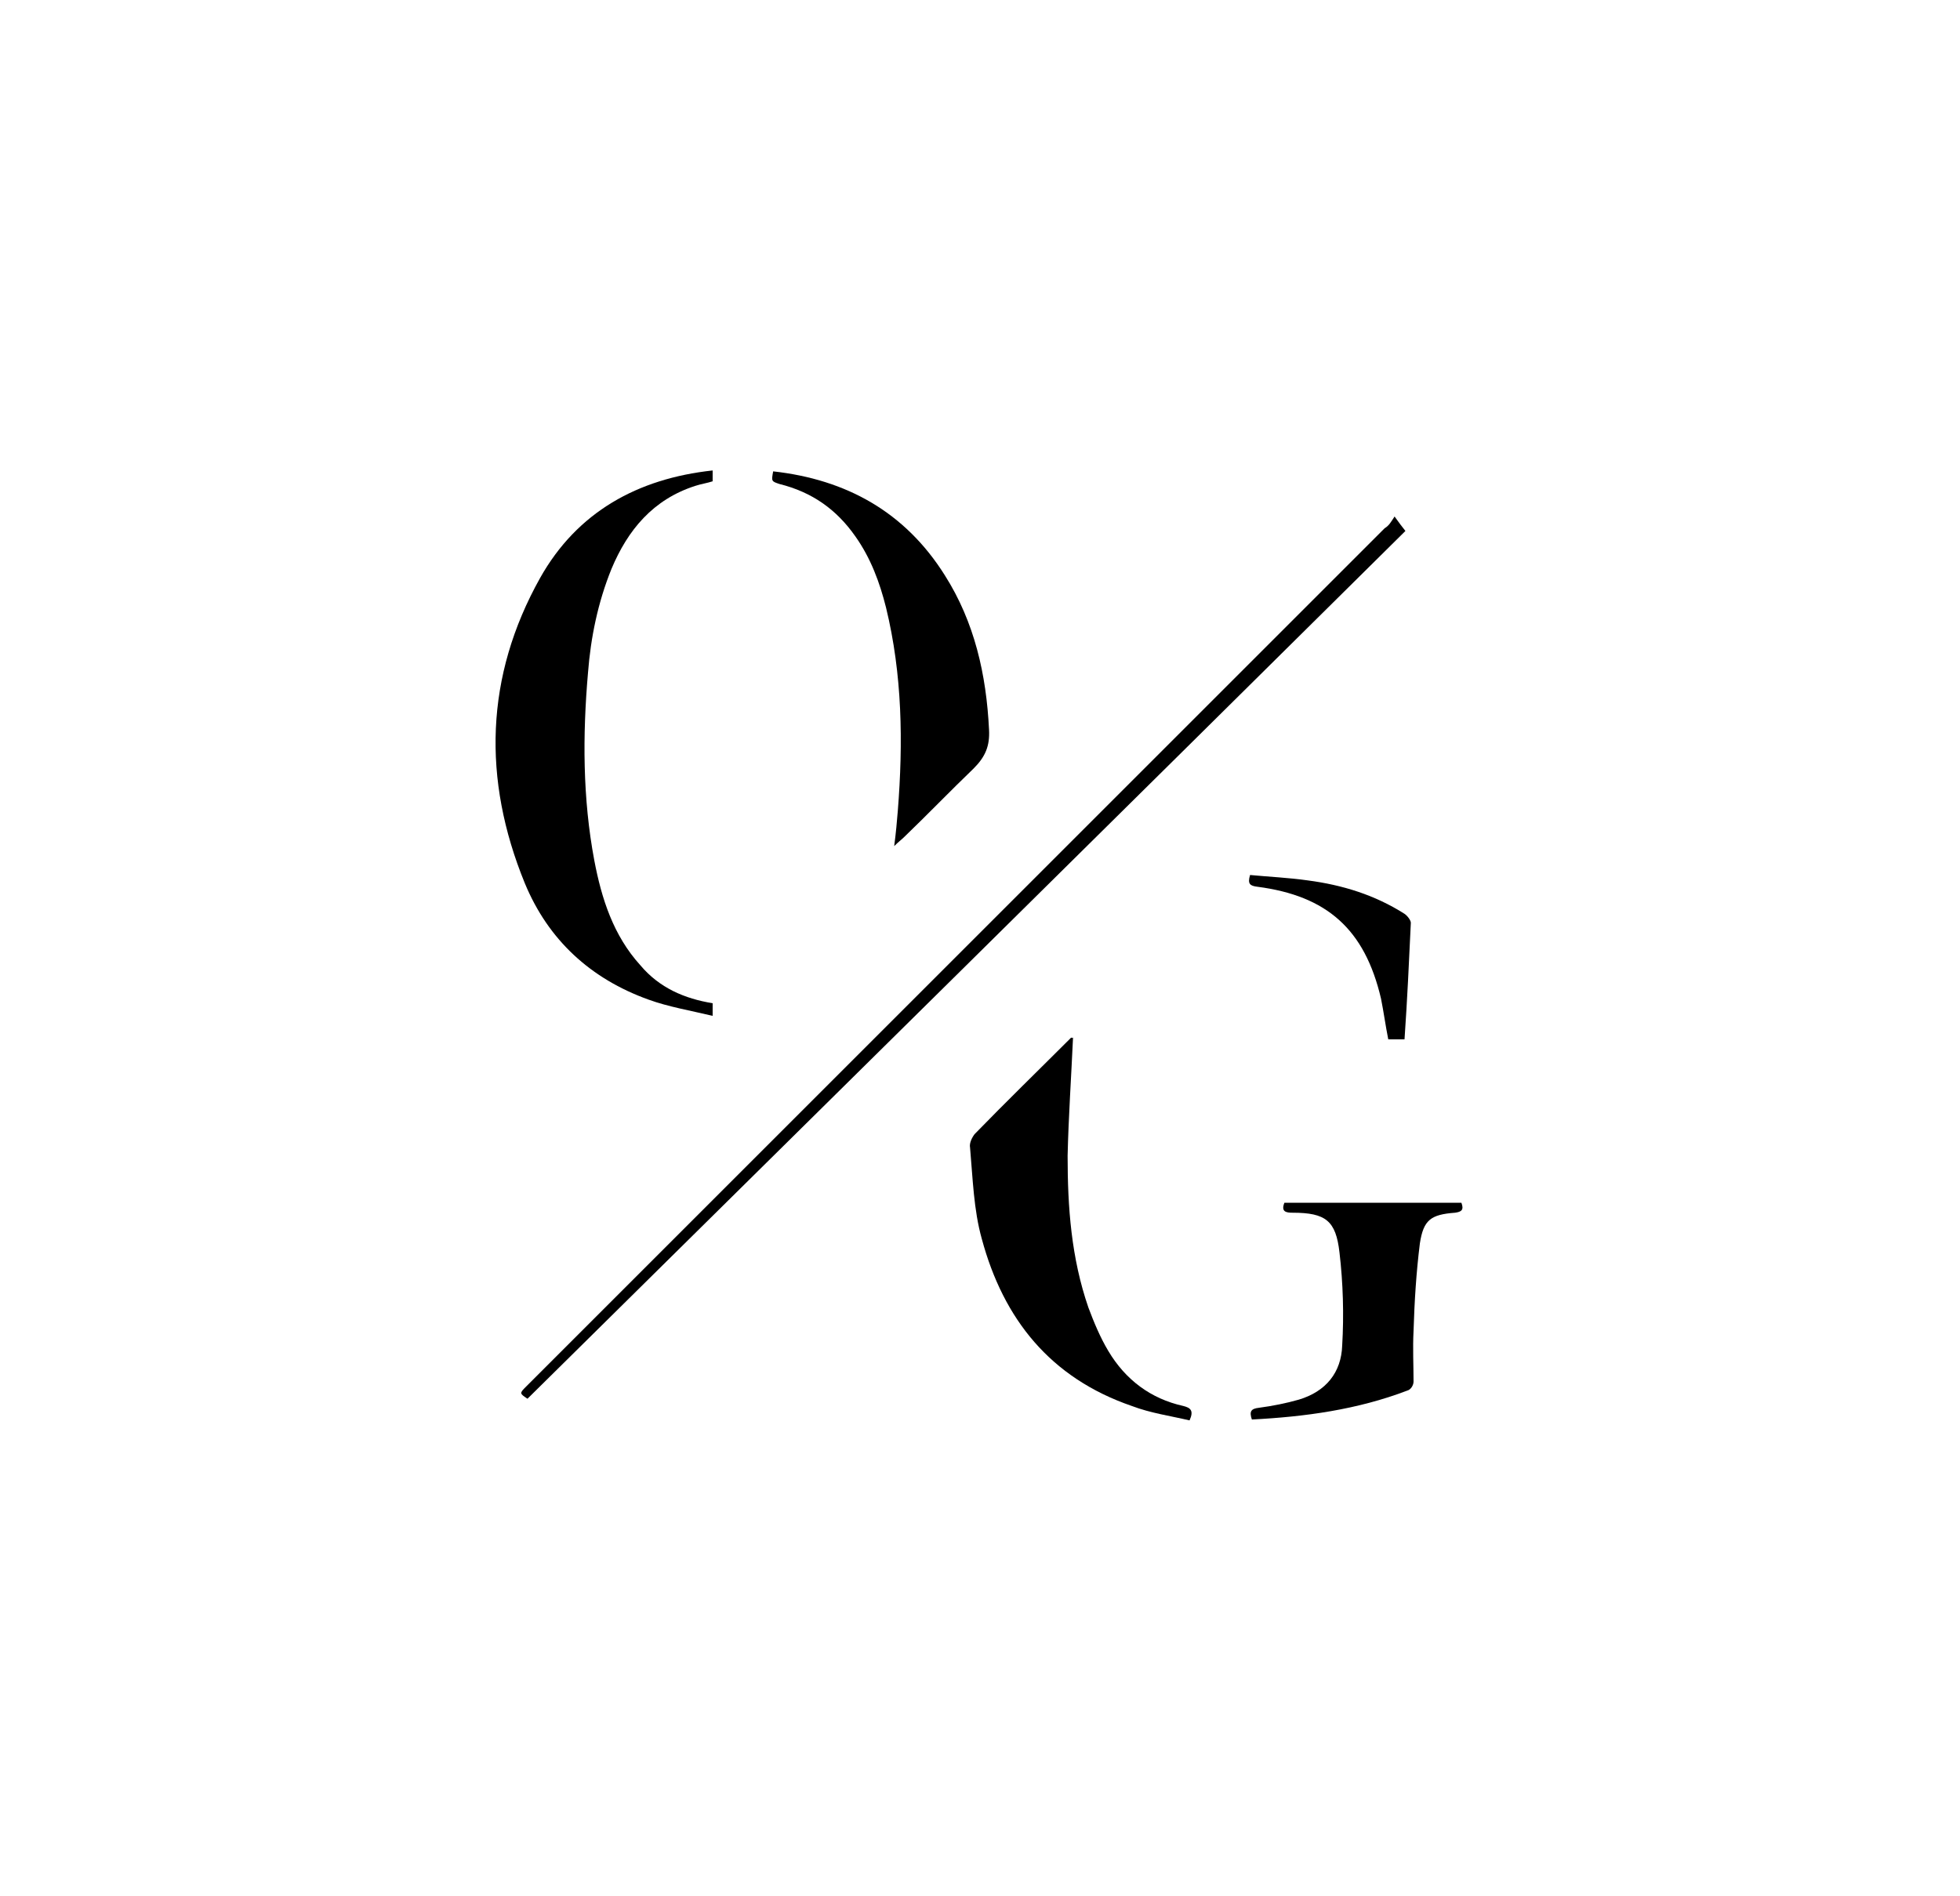 <svg width="217" height="210" viewBox="0 0 217 210" fill="none" xmlns="http://www.w3.org/2000/svg">
<g clip-path="url(#clip0_169_2)">
<path d="M78.9 111.1C78.9 111.5 78.9 111.8 78.9 112.5C76.4 111.9 74 111.5 71.8 110.7C65.4 108.4 60.7 104.1 58.1 97.8C53.4 86.3 53.7 74.9 59.8 64C63.9 56.7 70.6 53 78.9 52.1C78.9 52.5 78.9 52.9 78.9 53.3C78.3 53.5 77.6 53.6 77 53.8C72.3 55.3 69.5 58.7 67.7 63C66.2 66.7 65.4 70.6 65.1 74.5C64.5 81.4 64.5 88.4 65.8 95.3C66.6 99.5 67.9 103.6 70.9 106.9C73 109.4 75.8 110.6 78.9 111.1Z" fill="black"/>
<path d="M118.8 114.9C118.6 119.3 118.3 123.7 118.2 128C118.2 133.7 118.6 139.3 120.5 144.8C121.1 146.4 121.8 148.1 122.7 149.6C124.6 152.8 127.4 154.9 131 155.7C131.8 155.9 132.2 156.2 131.7 157.3C129.6 156.8 127.4 156.5 125.3 155.7C116.3 152.6 111.1 146.1 108.7 137.2C107.8 134 107.7 130.5 107.4 127.1C107.3 126.6 107.6 126 107.9 125.6C111.4 122 115 118.5 118.6 114.9C118.7 115 118.8 114.9 118.8 114.9Z" fill="black"/>
<path d="M85.6 52.2C93.7 53.1 100.2 56.7 104.6 63.7C107.9 68.9 109.2 74.7 109.5 80.8C109.6 82.6 109.1 83.8 107.8 85.1C105.2 87.6 102.7 90.2 100.1 92.7C99.8 93 99.5 93.2 99 93.7C99.2 92.2 99.3 91 99.4 89.8C100 82.2 99.9 74.7 98.1 67.3C97.4 64.5 96.4 61.8 94.7 59.4C92.6 56.4 89.9 54.5 86.3 53.6C85.4 53.3 85.4 53.3 85.6 52.2Z" fill="black"/>
<path d="M161.8 133.2C162.1 134 161.8 134.2 161.1 134.3C158.4 134.5 157.6 135.1 157.2 137.7C156.8 140.9 156.6 144.1 156.5 147.4C156.4 149.3 156.5 151.2 156.5 153C156.5 153.4 156.2 153.9 155.8 154C150.3 156.1 144.5 156.9 138.6 157.2C138.3 156.3 138.5 156 139.4 155.9C140.9 155.7 142.4 155.4 143.8 155C146.8 154.1 148.5 152 148.6 149C148.8 145.6 148.7 142.1 148.3 138.7C147.9 135.2 146.8 134.3 143.1 134.3C142.4 134.3 141.8 134.2 142.2 133.2C148.8 133.2 155.4 133.2 161.8 133.2Z" fill="black"/>
<path d="M154.4 57.2C154.9 57.9 155.2 58.3 155.6 58.8C123.3 90.8 90.8 122.9 58.4 154.9C57.5 154.3 57.5 154.3 58.3 153.5C66.5 145.3 74.6 137.2 82.8 129C106.3 105.5 129.8 82 153.3 58.5C153.8 58.2 154 57.8 154.4 57.2Z" fill="black"/>
<path d="M155.5 115.1C154.9 115.1 154.3 115.1 153.7 115.1C153.4 113.6 153.2 112.1 152.9 110.6C151.1 102.9 146.9 99.2 139.2 98.2C138.4 98.1 138.1 97.9 138.4 96.9C140.5 97.1 142.7 97.2 144.8 97.5C148.6 98 152.2 99.1 155.5 101.2C155.8 101.4 156.2 101.9 156.2 102.2C156 106.5 155.8 110.8 155.5 115.1Z" fill="black"/>
</g>
<defs>
<clipPath id="clip0_169_2">
<rect width="217" height="209.3" fill="white"/>
</clipPath>
</defs>
</svg>
